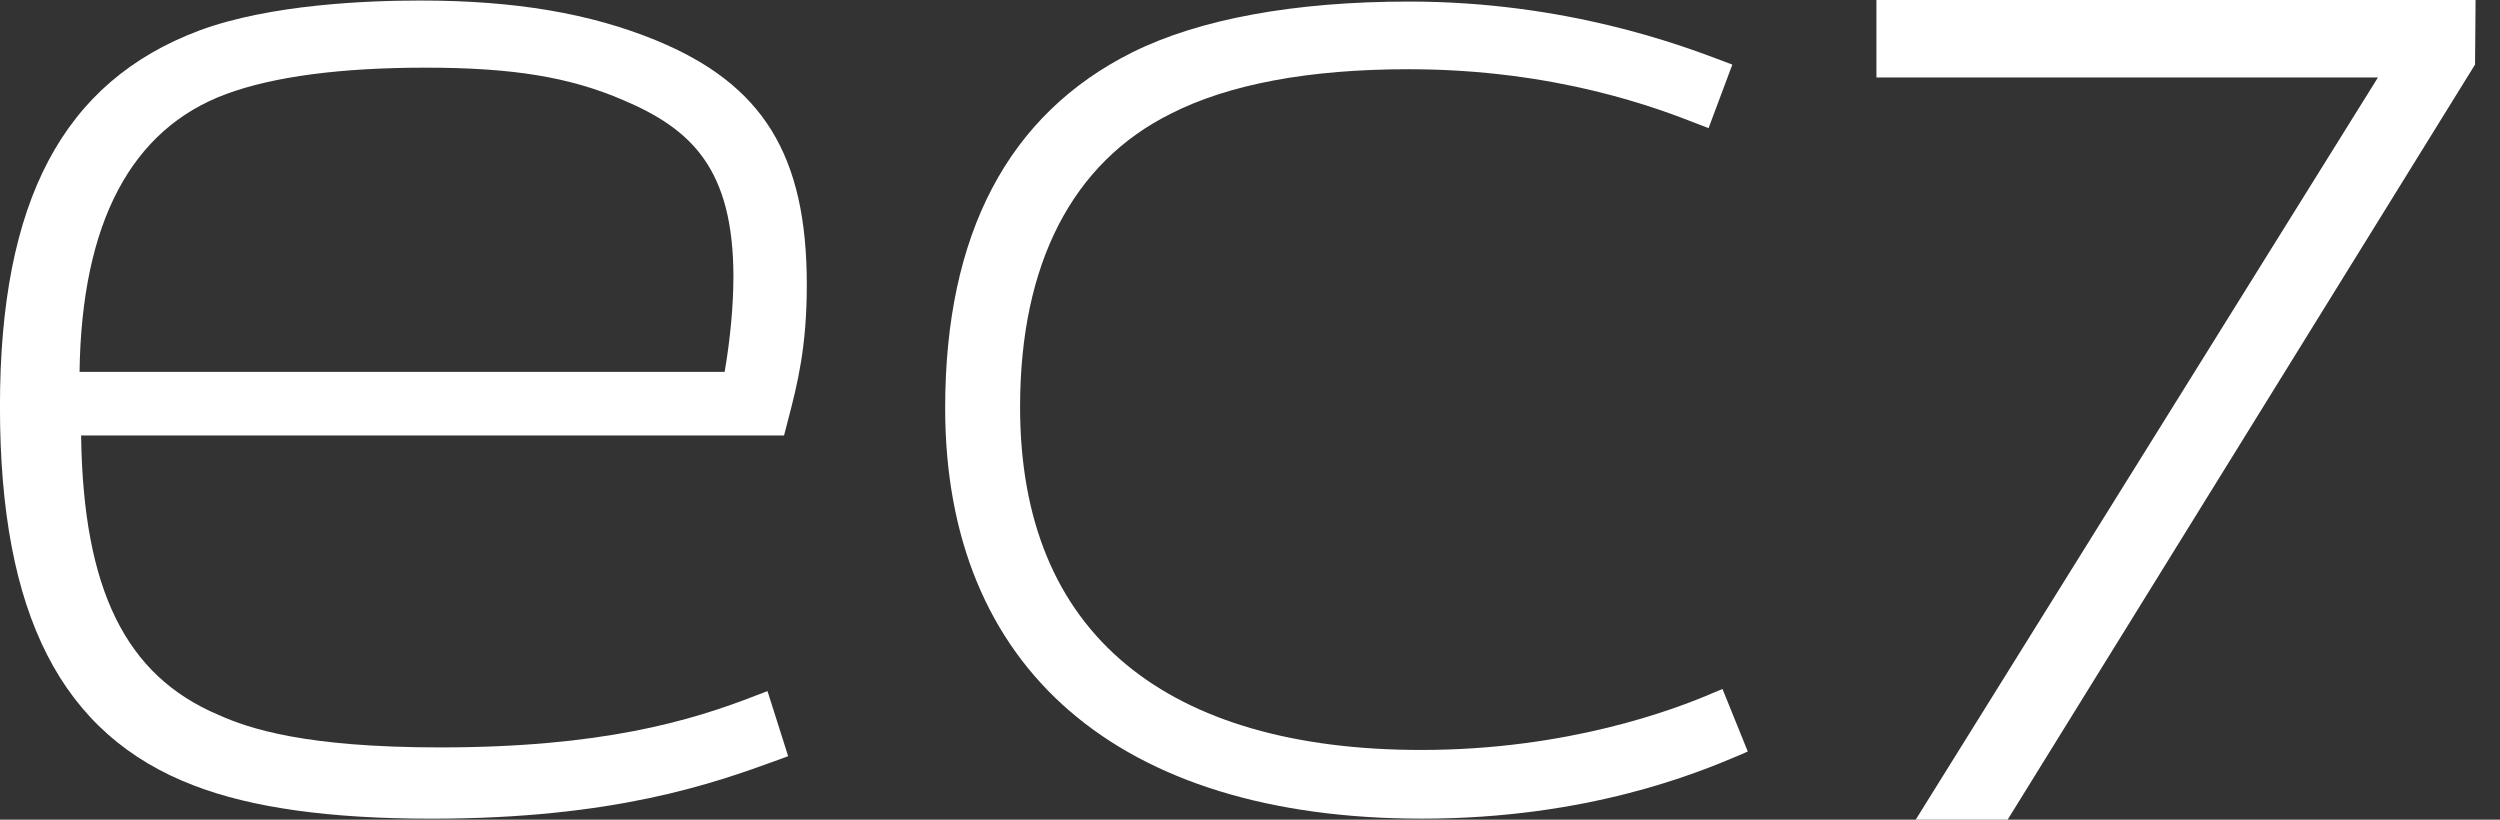 <svg fill="none" height="20" viewBox="0 0 61 20" width="61" xmlns="http://www.w3.org/2000/svg"><rect x="0" y="0" width="61" height="20" fill="#333333" stroke="none"/><g fill="#fff"><path d="m16.005.983c-1.601-.655-3.428-.97-5.747-.97-1.273 0-3.655.088-5.394.731-3.327 1.248-4.865 4.159-4.865 9.175 0 5.079 1.5 8.015 4.739 9.25 1.411.542 3.314.807 5.785.807 4.474 0 6.881-.857 8.469-1.437l.239-.088-.504-1.588-.265.101c-1.613.63-3.781 1.273-7.725 1.273-3.277 0-4.65-.454-5.406-.794-2.268-.958-3.302-3.062-3.352-6.818h17.152l.101-.391c.227-.87.454-1.764.454-3.289 0-3.163-1.071-4.89-3.68-5.961zm1.89 5.785c0 .668-.076 1.512-.214 2.306h-15.74c.05-3.642 1.26-5.923 3.579-6.78 1.159-.428 2.798-.643 4.865-.643 2.117 0 3.516.227 4.827.794 1.663.706 2.684 1.676 2.684 4.323z"/><path d="m45.785 0v1.89h12.237l-11.279 18.11h2.243l11.405-18.425.013-1.575z"/><path d="m42.029 16.812-.214.088c-.958.416-3.567 1.399-7.133 1.399-3.1 0-5.532-.706-7.196-2.079-1.726-1.424-2.596-3.541-2.596-6.289 0-3.491 1.273-5.961 3.68-7.158 1.411-.718 3.365-1.084 5.797-1.084 3.63 0 6.125.97 7.057 1.336l.265.101.58-1.55-.202-.076c-1.059-.403-3.869-1.462-7.688-1.462-2.798 0-5.117.428-6.742 1.235-3.037 1.512-4.575 4.436-4.575 8.683 0 6.364 4.234 10.019 11.632 10.019 4.058 0 6.742-1.122 7.75-1.55l.202-.088z"/></g></svg>